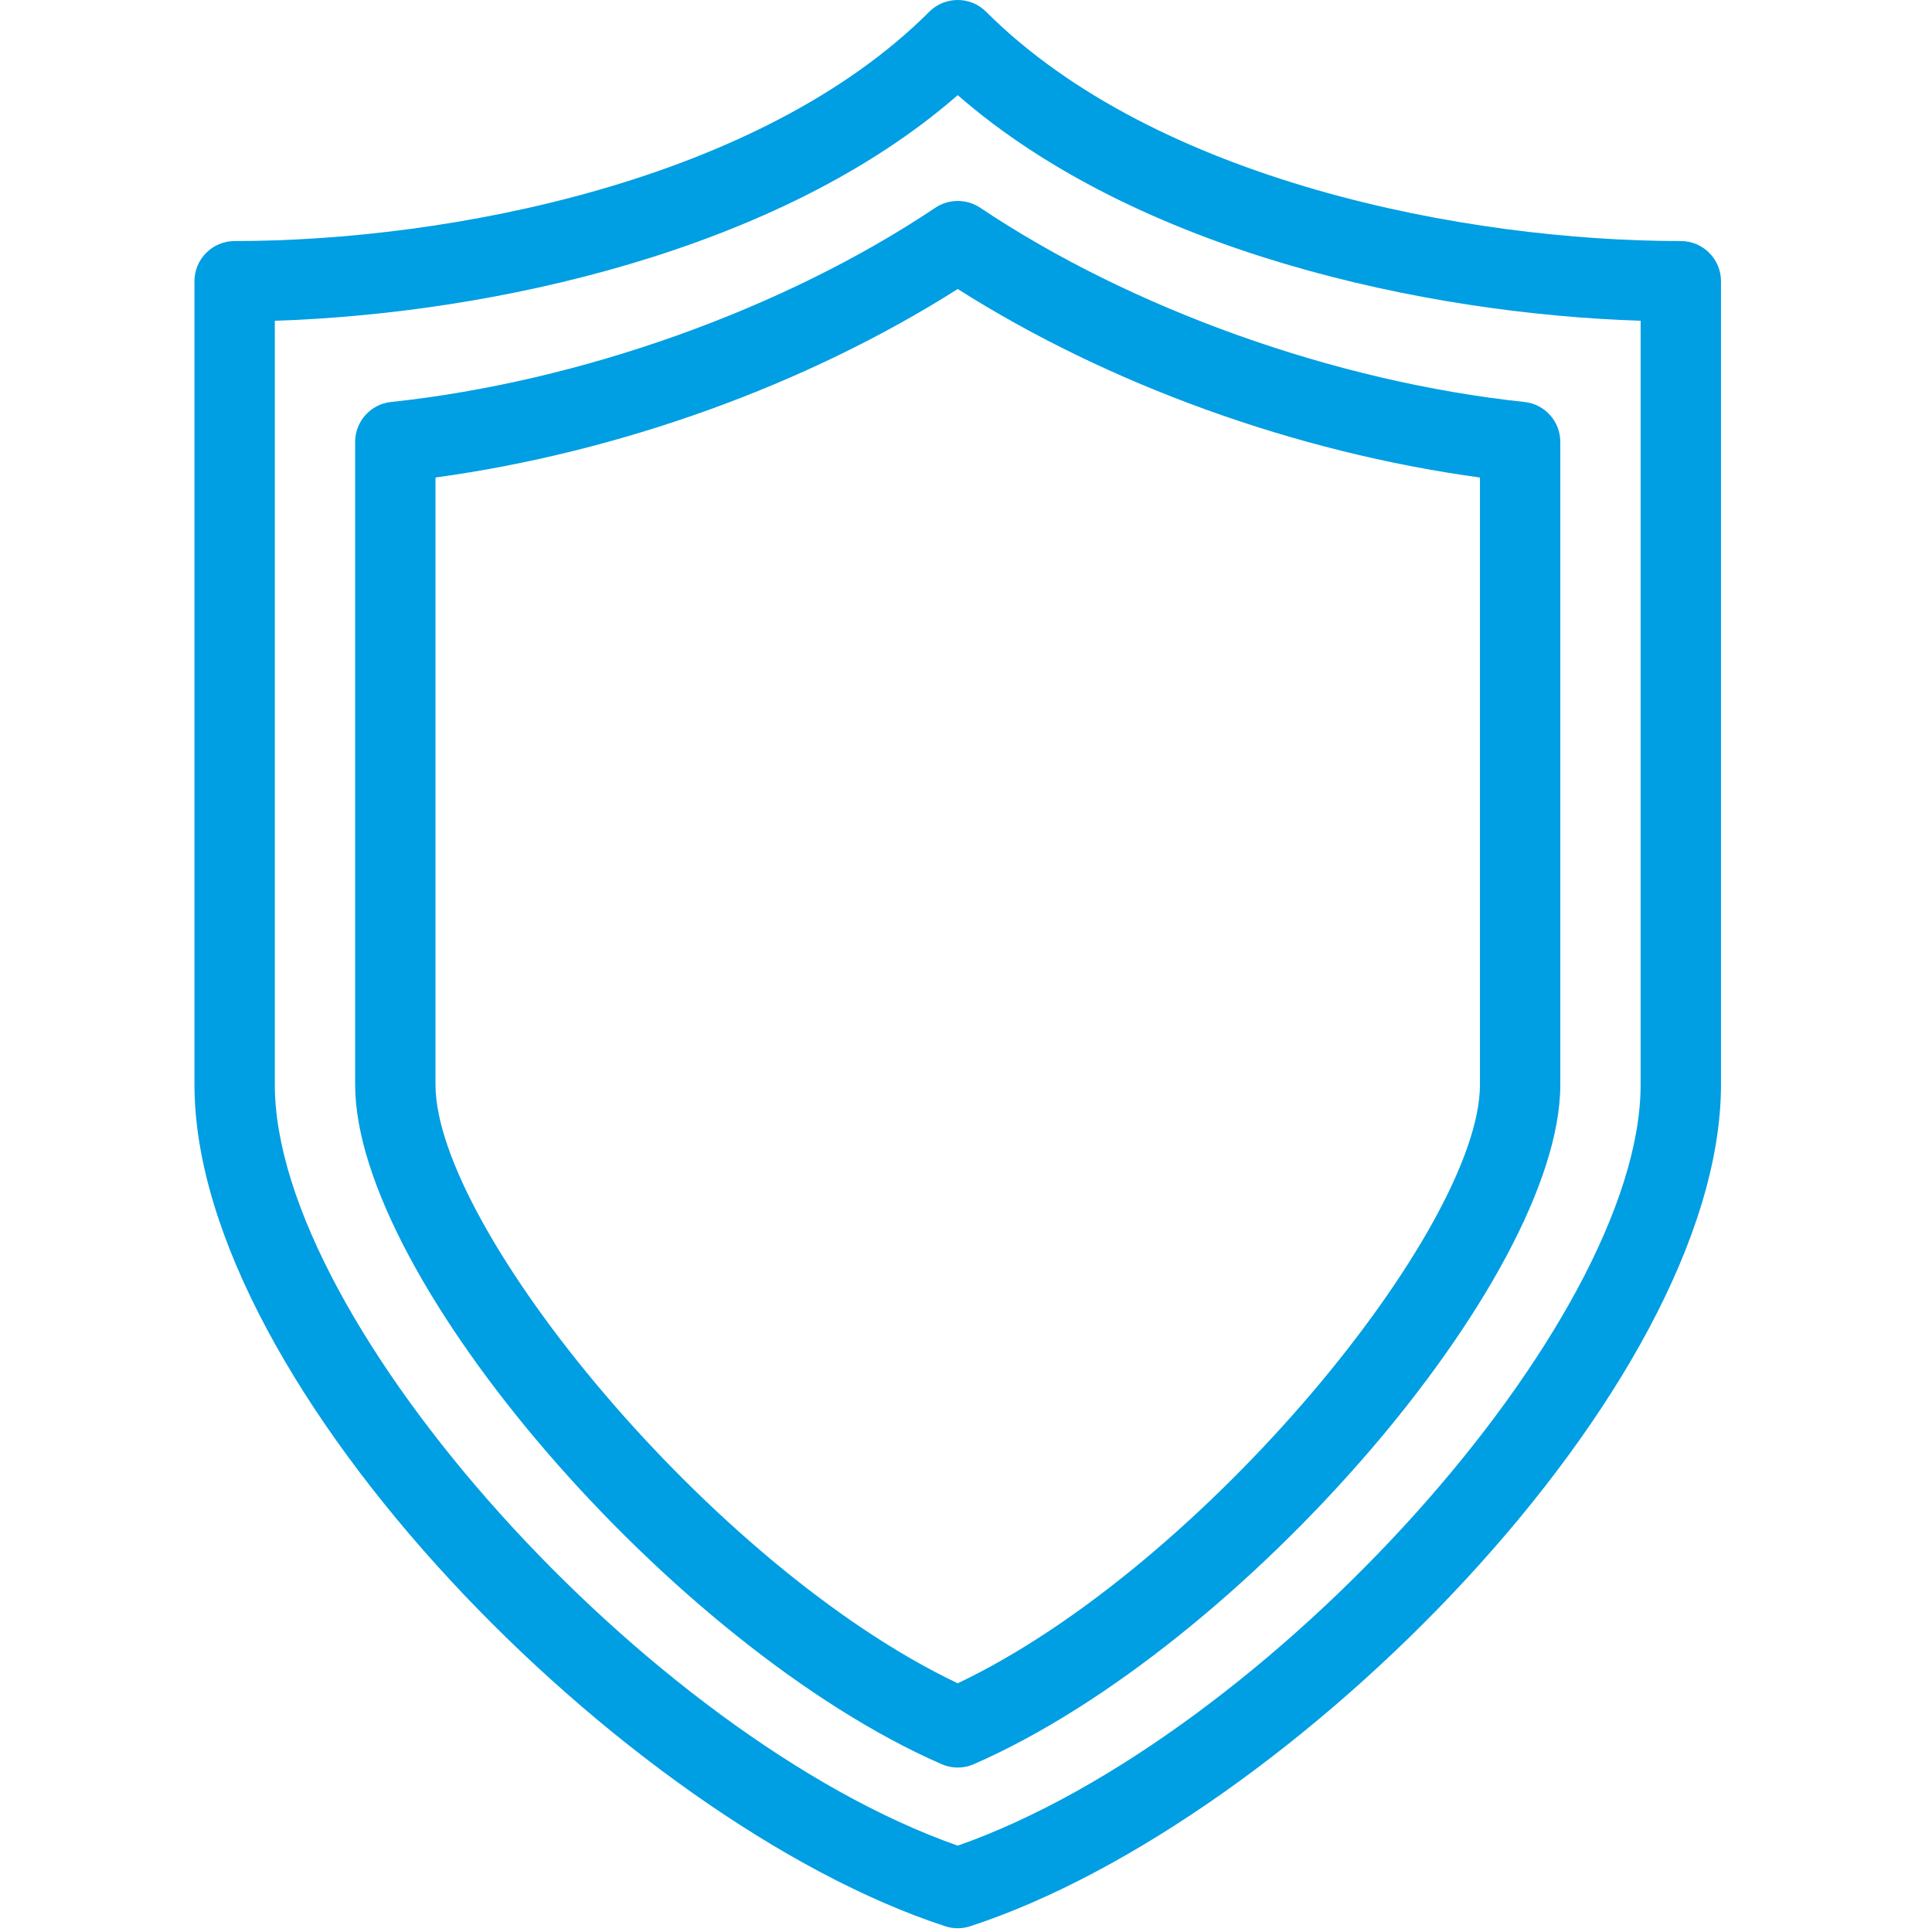 <?xml version="1.0" encoding="UTF-8"?> <svg xmlns="http://www.w3.org/2000/svg" xmlns:xlink="http://www.w3.org/1999/xlink" width="90px" height="90px" viewBox="0 0 90 90" version="1.1"><title>Artboard Copy 7</title><desc>Created with Sketch.</desc><g id="Artboard-Copy-7" stroke="none" stroke-width="1" fill="none" fill-rule="evenodd"><g id="shield-(3)" transform="translate(9, 0)" fill="#009EE3" fill-rule="nonzero"><path d="M69.299,11.229 C59.298,11.229 44.822,8.429 36.936,0.547 C36.206,-0.182 35.019,-0.182 34.29,0.547 C26.408,8.429 11.931,11.229 1.93,11.229 C0.897,11.229 0.059,12.067 0.059,13.1 L0.059,50.527 C0.059,64.581 20.086,84.855 35.034,89.732 C35.225,89.796 35.42,89.825 35.615,89.825 C35.809,89.825 36.004,89.795 36.195,89.732 C51.143,84.855 71.17,64.581 71.17,50.527 L71.17,13.1 C71.17,12.067 70.332,11.229 69.299,11.229 Z M67.427,50.527 C67.427,61.628 50.039,80.914 35.615,85.978 C21.19,80.914 3.802,61.628 3.802,50.527 L3.802,14.942 C13.847,14.62 27.265,11.719 35.614,4.432 C43.964,11.719 57.382,14.624 67.427,14.942 L67.427,50.527 Z" id="Shape"></path><path d="M62.015,18.726 C53.198,17.786 43.717,14.403 36.659,9.676 C36.026,9.257 35.207,9.257 34.574,9.676 C27.515,14.403 18.035,17.786 9.217,18.726 C8.267,18.827 7.544,19.628 7.544,20.586 L7.544,50.527 C7.544,59.555 22.354,76.715 34.866,82.183 C35.105,82.288 35.36,82.34 35.615,82.34 C35.869,82.34 36.124,82.288 36.363,82.183 C48.875,76.715 63.685,59.555 63.685,50.527 L63.685,20.586 C63.685,19.628 62.962,18.827 62.015,18.726 Z M59.942,50.527 C59.942,57.2 47.063,72.976 35.614,78.414 C24.165,72.976 11.287,57.197 11.287,50.527 L11.287,22.244 C19.861,21.072 28.578,17.928 35.614,13.463 C42.651,17.928 51.367,21.072 59.942,22.244 L59.942,50.527 Z" id="Shape"></path></g></g></svg> 